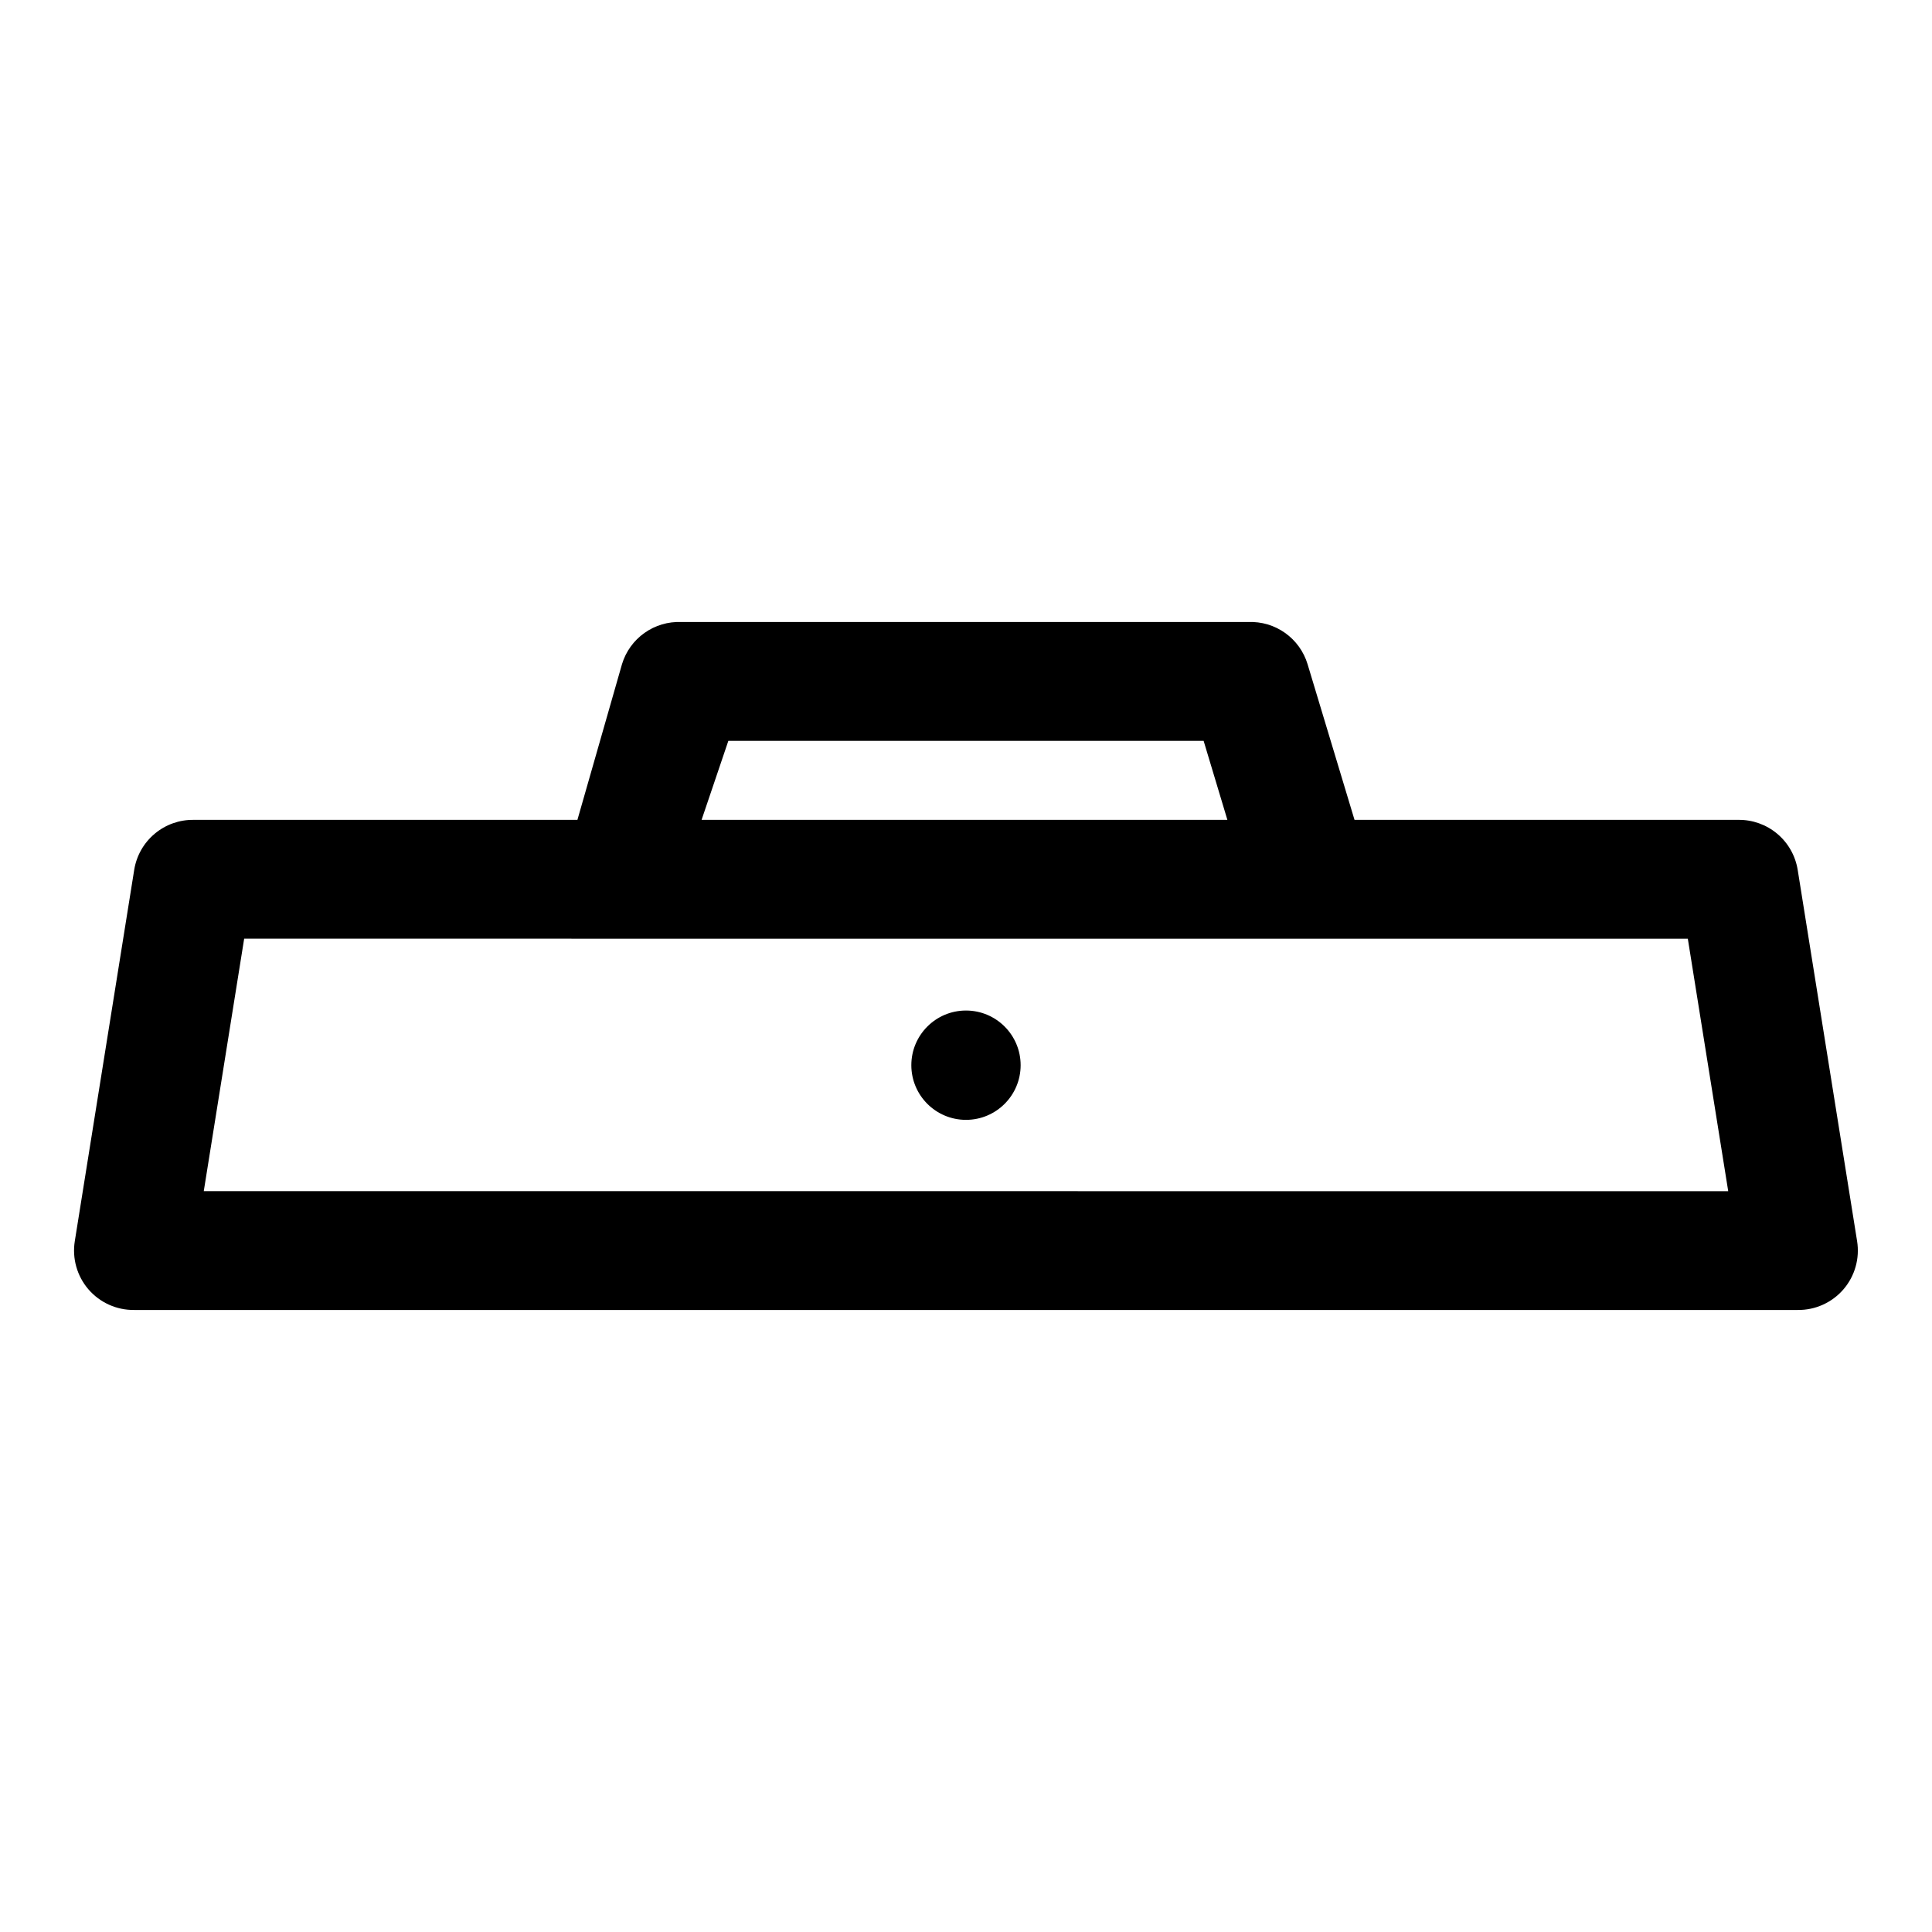 <?xml version="1.0" encoding="UTF-8"?>
<!-- Uploaded to: ICON Repo, www.svgrepo.com, Generator: ICON Repo Mixer Tools -->
<svg fill="#000000" width="800px" height="800px" version="1.1" viewBox="144 144 512 512" xmlns="http://www.w3.org/2000/svg">
 <g>
  <path d="m604.67 361.27h-101.71l-12.438-41.25c-1.012-3.348-3.106-6.262-5.957-8.285-2.852-2.027-6.293-3.043-9.789-2.894h-150.2c-3.496-0.148-6.938 0.867-9.789 2.894-2.852 2.023-4.945 4.938-5.957 8.285l-11.809 41.25h-101.71c-3.773-0.051-7.438 1.258-10.328 3.688-2.891 2.426-4.812 5.812-5.414 9.535l-15.746 98.402c-0.742 4.59 0.582 9.277 3.617 12.801 3.039 3.519 7.477 5.519 12.129 5.461h440.83c4.652 0.059 9.09-1.941 12.129-5.461 3.035-3.523 4.359-8.211 3.617-12.801l-15.742-98.398-0.004-0.004c-0.602-3.723-2.523-7.109-5.414-9.535-2.891-2.43-6.555-3.738-10.328-3.688zm-267.65-20.941h125.95l6.297 20.941h-139.34zm-139.02 119.34 10.707-66.914 382.58 0.004 10.707 66.914z"/>
  <path d="m414.48 426.29c0 7.996-6.484 14.484-14.484 14.484s-14.484-6.488-14.484-14.484c0-8 6.484-14.488 14.484-14.488s14.484 6.488 14.484 14.488"/>
 </g>
</svg>